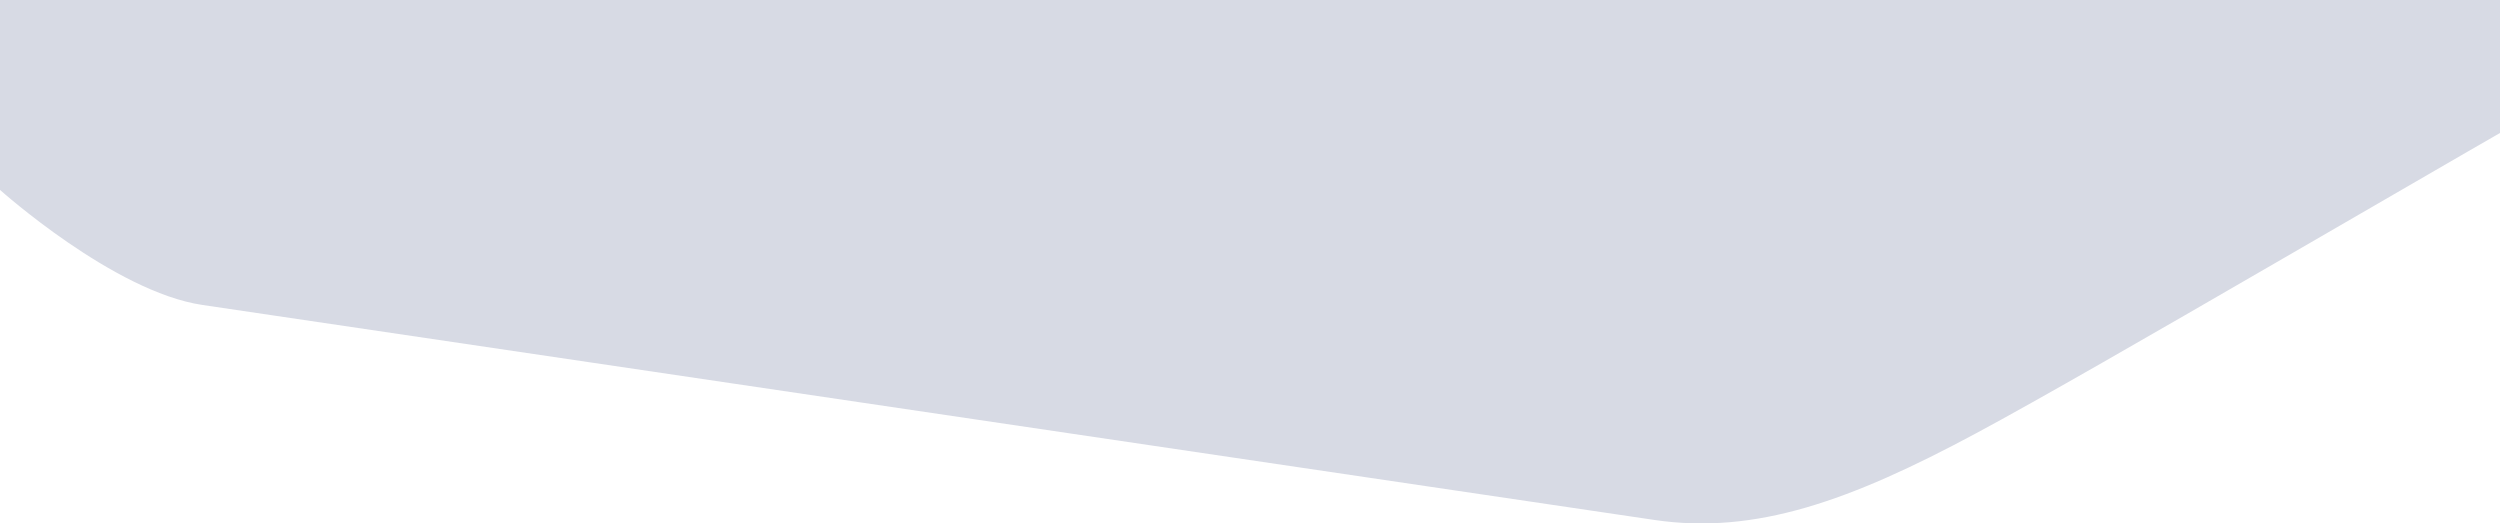 <svg xmlns="http://www.w3.org/2000/svg" width="1920" height="402" viewBox="0 0 1920 402" fill="none"><path d="M1517.53 332.829C1421.1 384.571 1348.22 410.822 1270.62 399.331L155.377 234.193C87.47 224.138 0 145.844 0 145.844V0L2037 1.5251e-05V35.134C1860.31 135.278 1613.97 281.087 1517.53 332.829Z" fill="#D7DAE4"></path></svg>